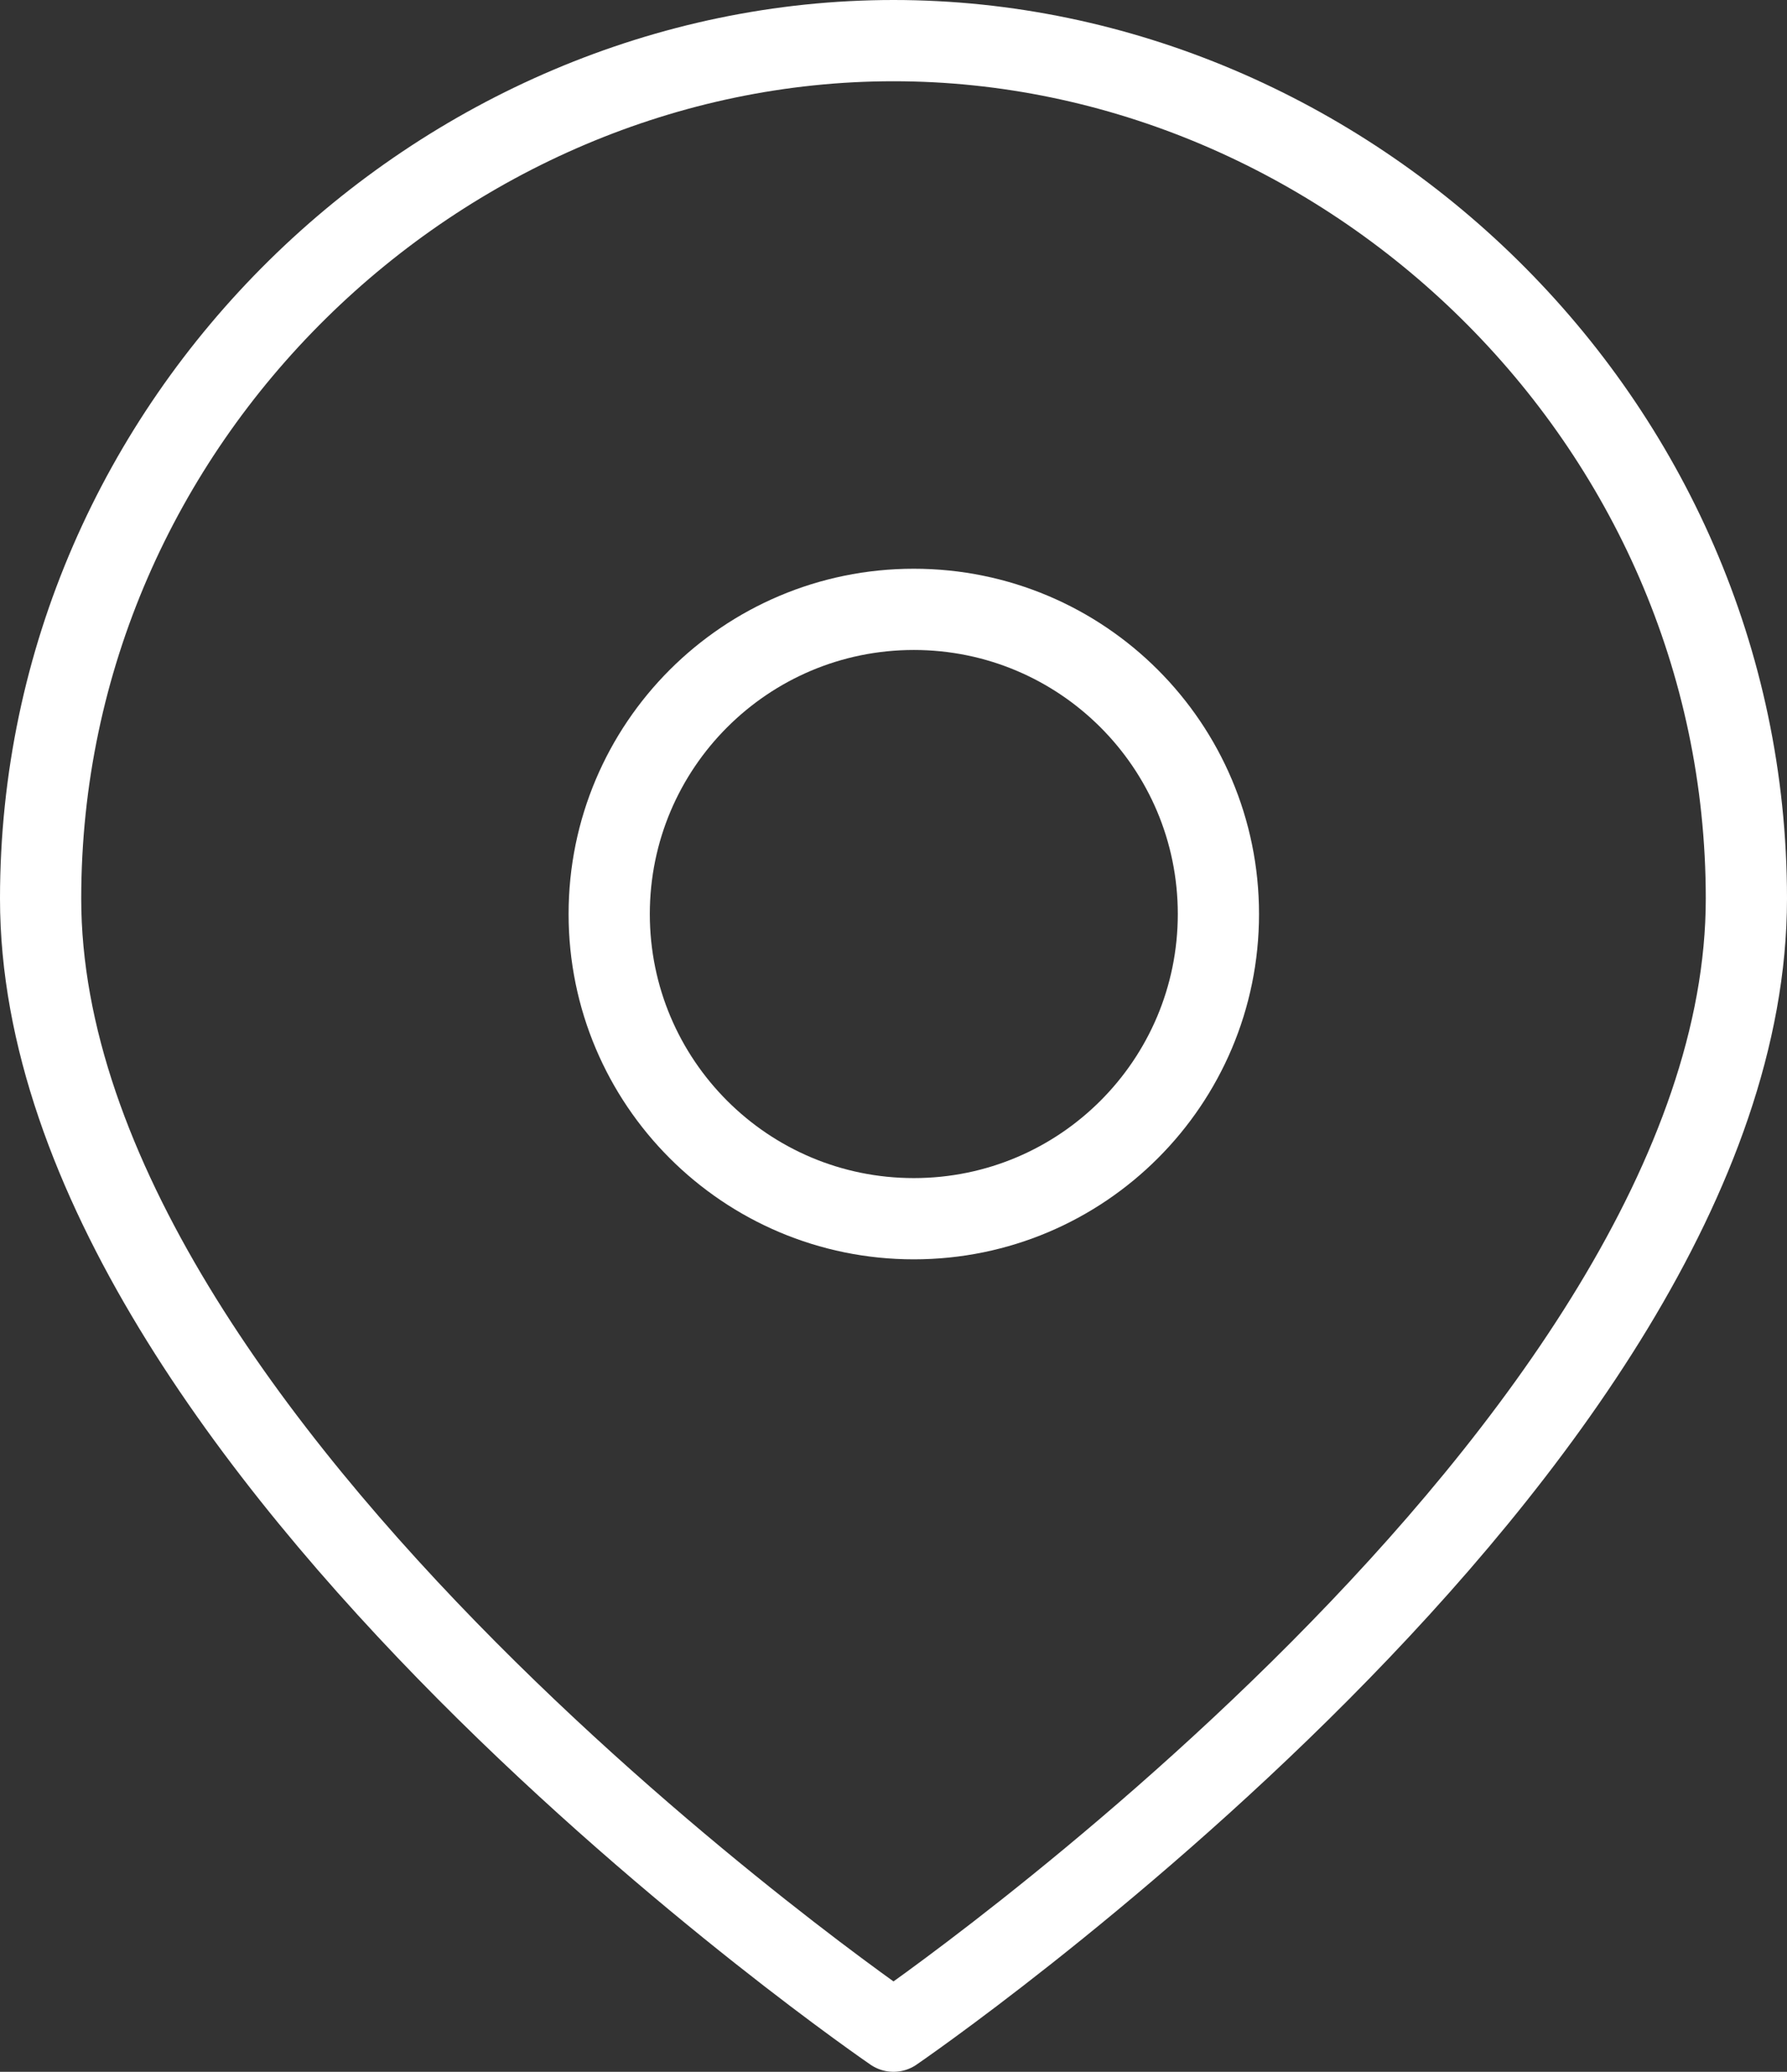<?xml version="1.0" encoding="utf-8"?>
<svg width="44px" height="51px" viewBox="0 0 44 51" version="1.1" xmlns:xlink="http://www.w3.org/1999/xlink" xmlns="http://www.w3.org/2000/svg">
  <rect x="0" y="0" width="44" height="51" fill="#333333" stroke="none"/>
  <g id="Group-Copy-4" transform="translate(1 1)">
    <path d="M42 21.121C42 34.638 21 49 21 49C21 49 0 34.638 0 21.121C0 9.293 9.866 0 21 0C32.134 0 42 9.293 42 21.121Z" id="Path" fill="none" fill-rule="evenodd" stroke="#FFFFFF" stroke-width="2" stroke-linecap="round" stroke-linejoin="round" />
    <path d="M21.5 29C25.642 29 29 25.642 29 21.5C29 17.358 25.642 14 21.5 14C17.358 14 14 17.358 14 21.5C14 25.642 17.358 29 21.5 29Z" id="Oval" fill="none" fill-rule="evenodd" stroke="#FFFFFF" stroke-width="2" stroke-linecap="round" stroke-linejoin="round" />
  </g>
</svg>